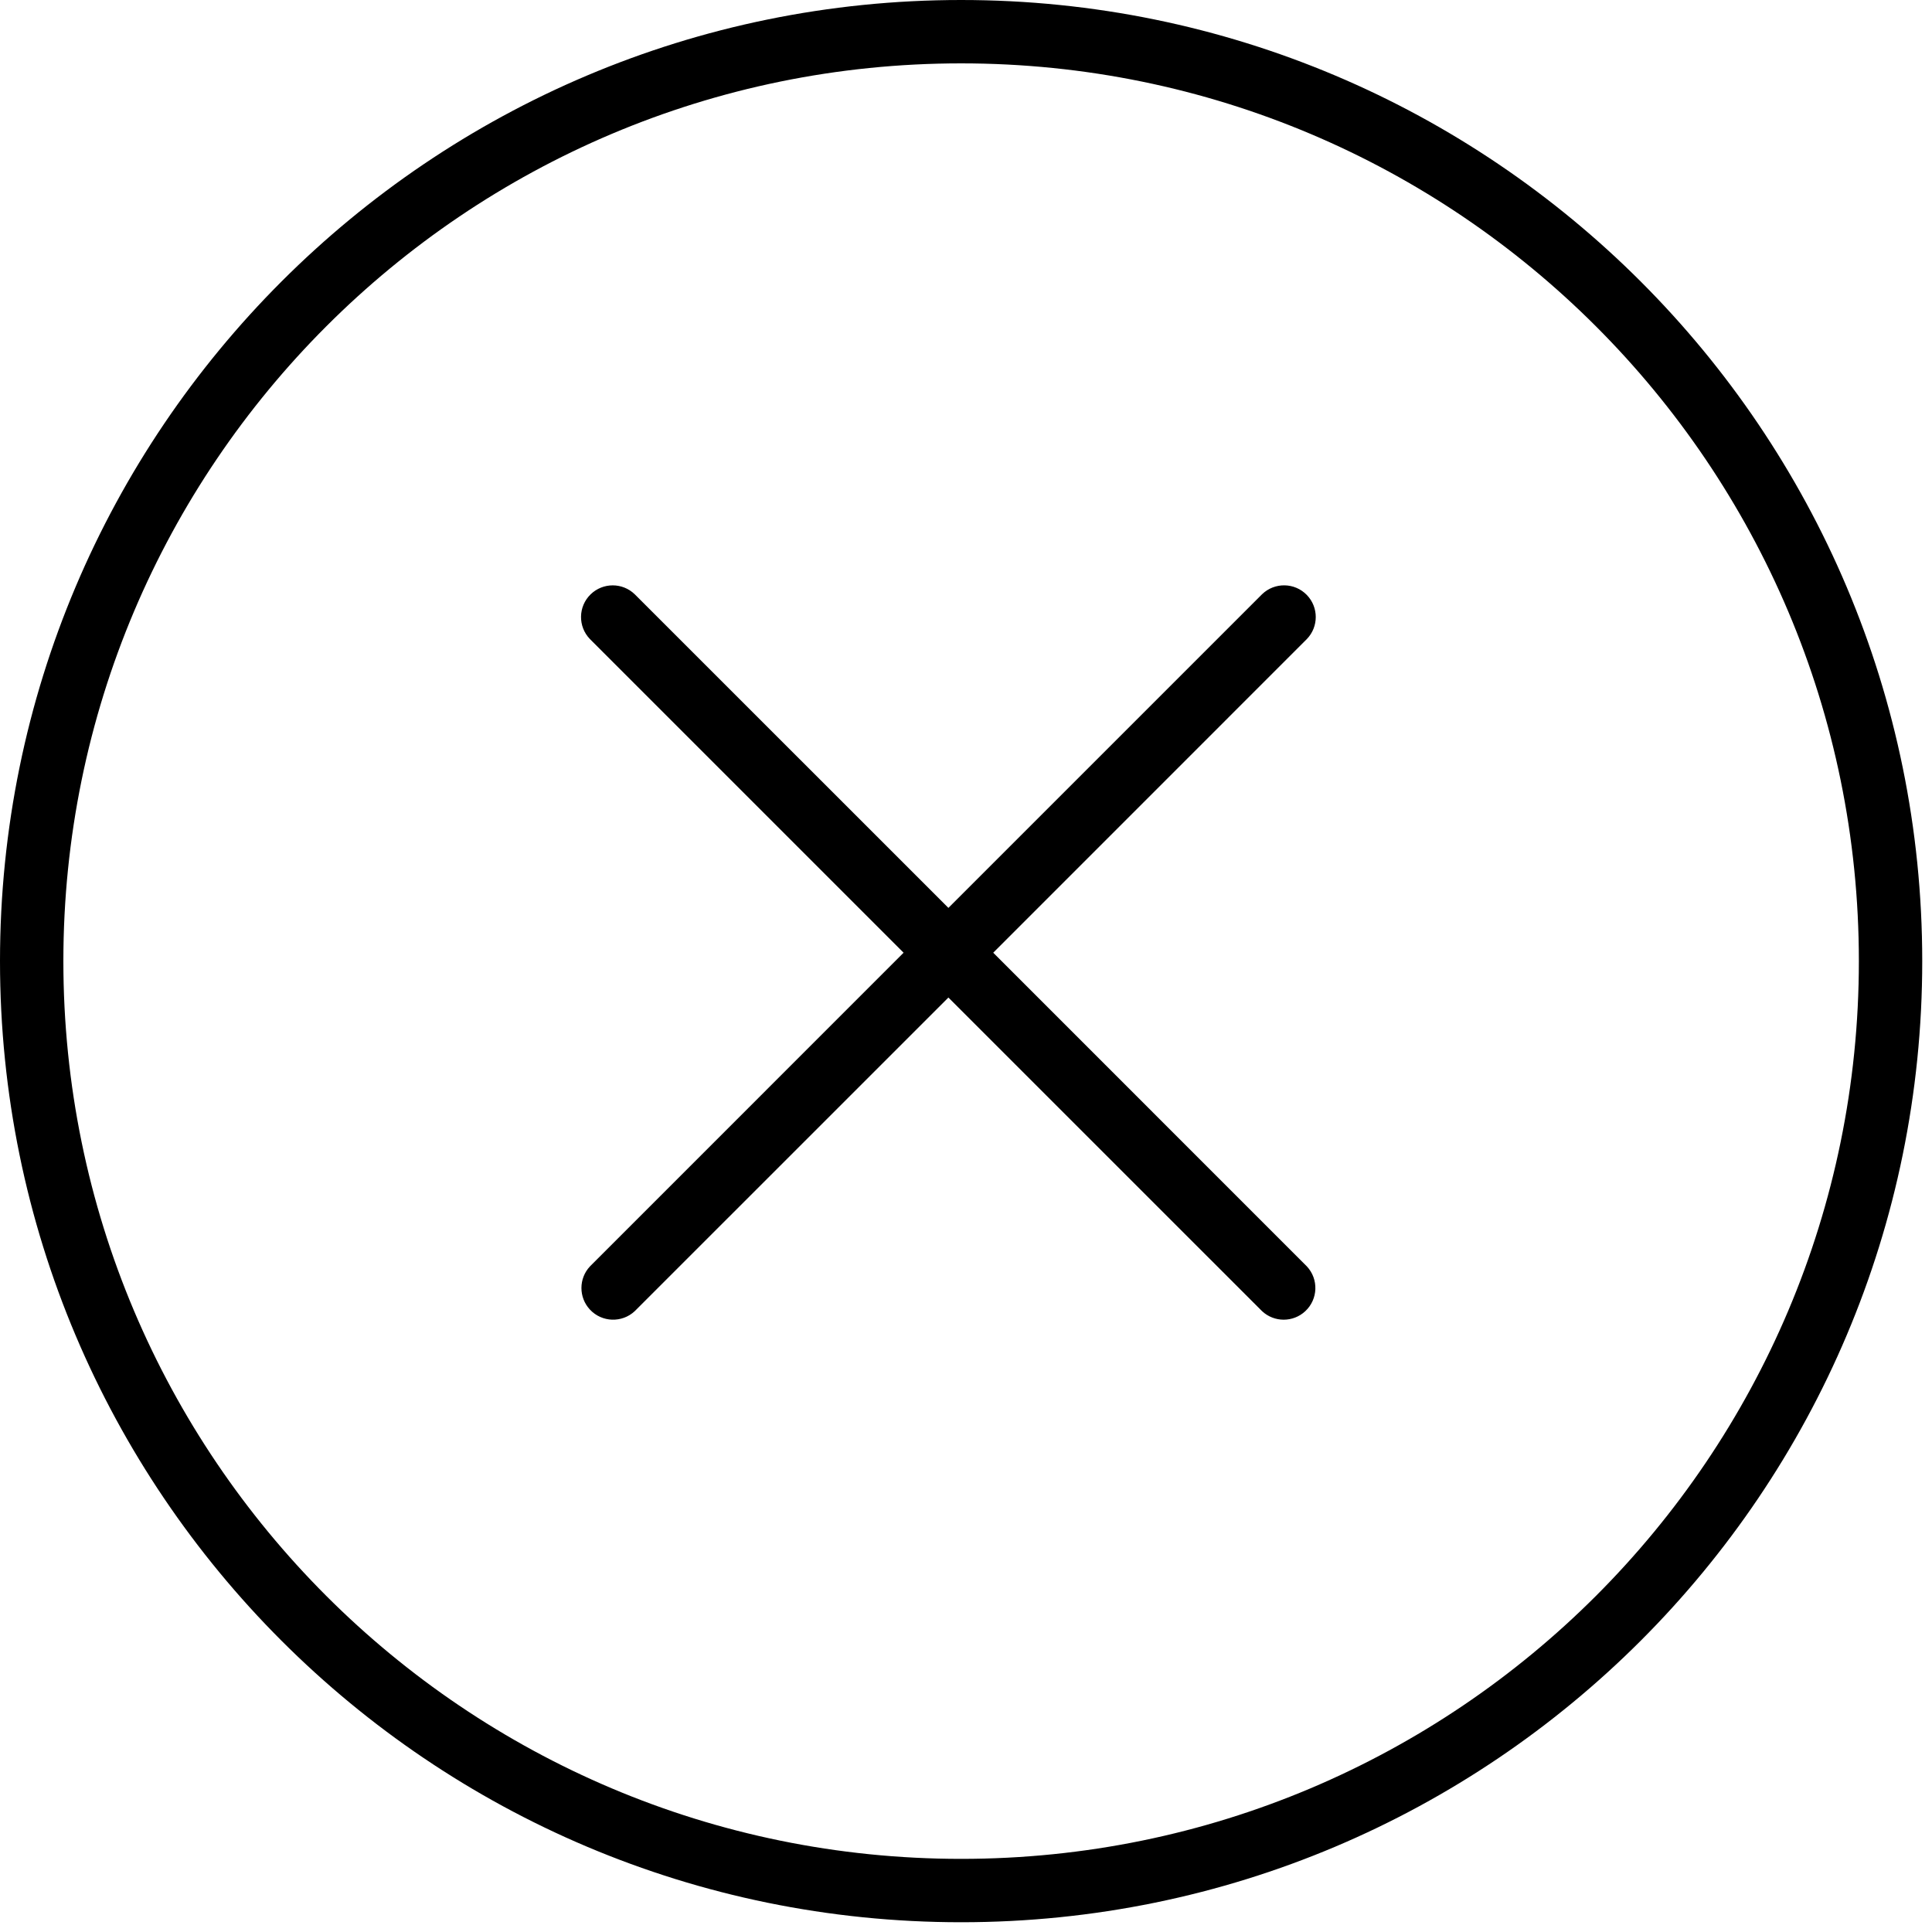 <?xml version="1.0" encoding="UTF-8"?>
<svg width="170px" height="170px" viewBox="0 0 170 170" version="1.1" xmlns="http://www.w3.org/2000/svg" xmlns:xlink="http://www.w3.org/1999/xlink">
    <title>关闭按钮</title>
                <defs>
                    <style type="text/css">
                        text {font-family: "Microsoft YaHei", "Helvetica Neue", Helvetica, Arial, "PingFang SC", "Hiragino Sans GB", "Heiti SC", "WenQuanYi Micro Hei", sans-serif;}
                    </style>
                </defs>
    <g id="首页" stroke="none" stroke-width="1" fill="none" fill-rule="evenodd">
        <g id="page1" transform="translate(-589, -1129)" fill="#000000" fill-rule="nonzero">
            <g id="关闭按钮" transform="translate(589, 1129)">
                <path d="M83.452,79.887 L111.05,52.289 L111.05,52.289 C112.157,51.219 113.922,51.248 114.992,52.355 C116.036,53.435 116.037,55.148 114.994,56.229 L87.396,83.831 L114.994,111.433 L114.994,111.433 C116.044,112.559 115.981,114.323 114.855,115.373 C113.784,116.371 112.124,116.371 111.053,115.373 L83.452,87.775 L55.85,115.373 L55.85,115.373 C54.724,116.423 52.959,116.36 51.91,115.234 C50.912,114.163 50.912,112.503 51.91,111.433 L79.508,83.831 L51.91,56.233 L51.91,56.233 C50.839,55.126 50.869,53.361 51.976,52.291 C53.056,51.247 54.769,51.246 55.85,52.289 L83.452,79.887 L83.452,79.887 Z M84.571,169.141 C37.865,169.141 -8.01563433e-05,131.276 -8.01563433e-05,84.571 C-8.01563433e-05,37.865 37.865,-0 84.571,-0 C131.276,-0 169.141,37.865 169.141,84.571 C169.141,131.276 131.276,169.141 84.571,169.141 Z M84.571,163.565 C128.198,163.565 163.565,128.198 163.565,84.571 C163.565,40.943 128.198,5.576 84.571,5.576 C40.943,5.576 5.576,40.943 5.576,84.571 C5.576,128.198 40.943,163.565 84.571,163.565 Z" id="形状"></path>
            </g>
        </g>
    </g>
</svg>